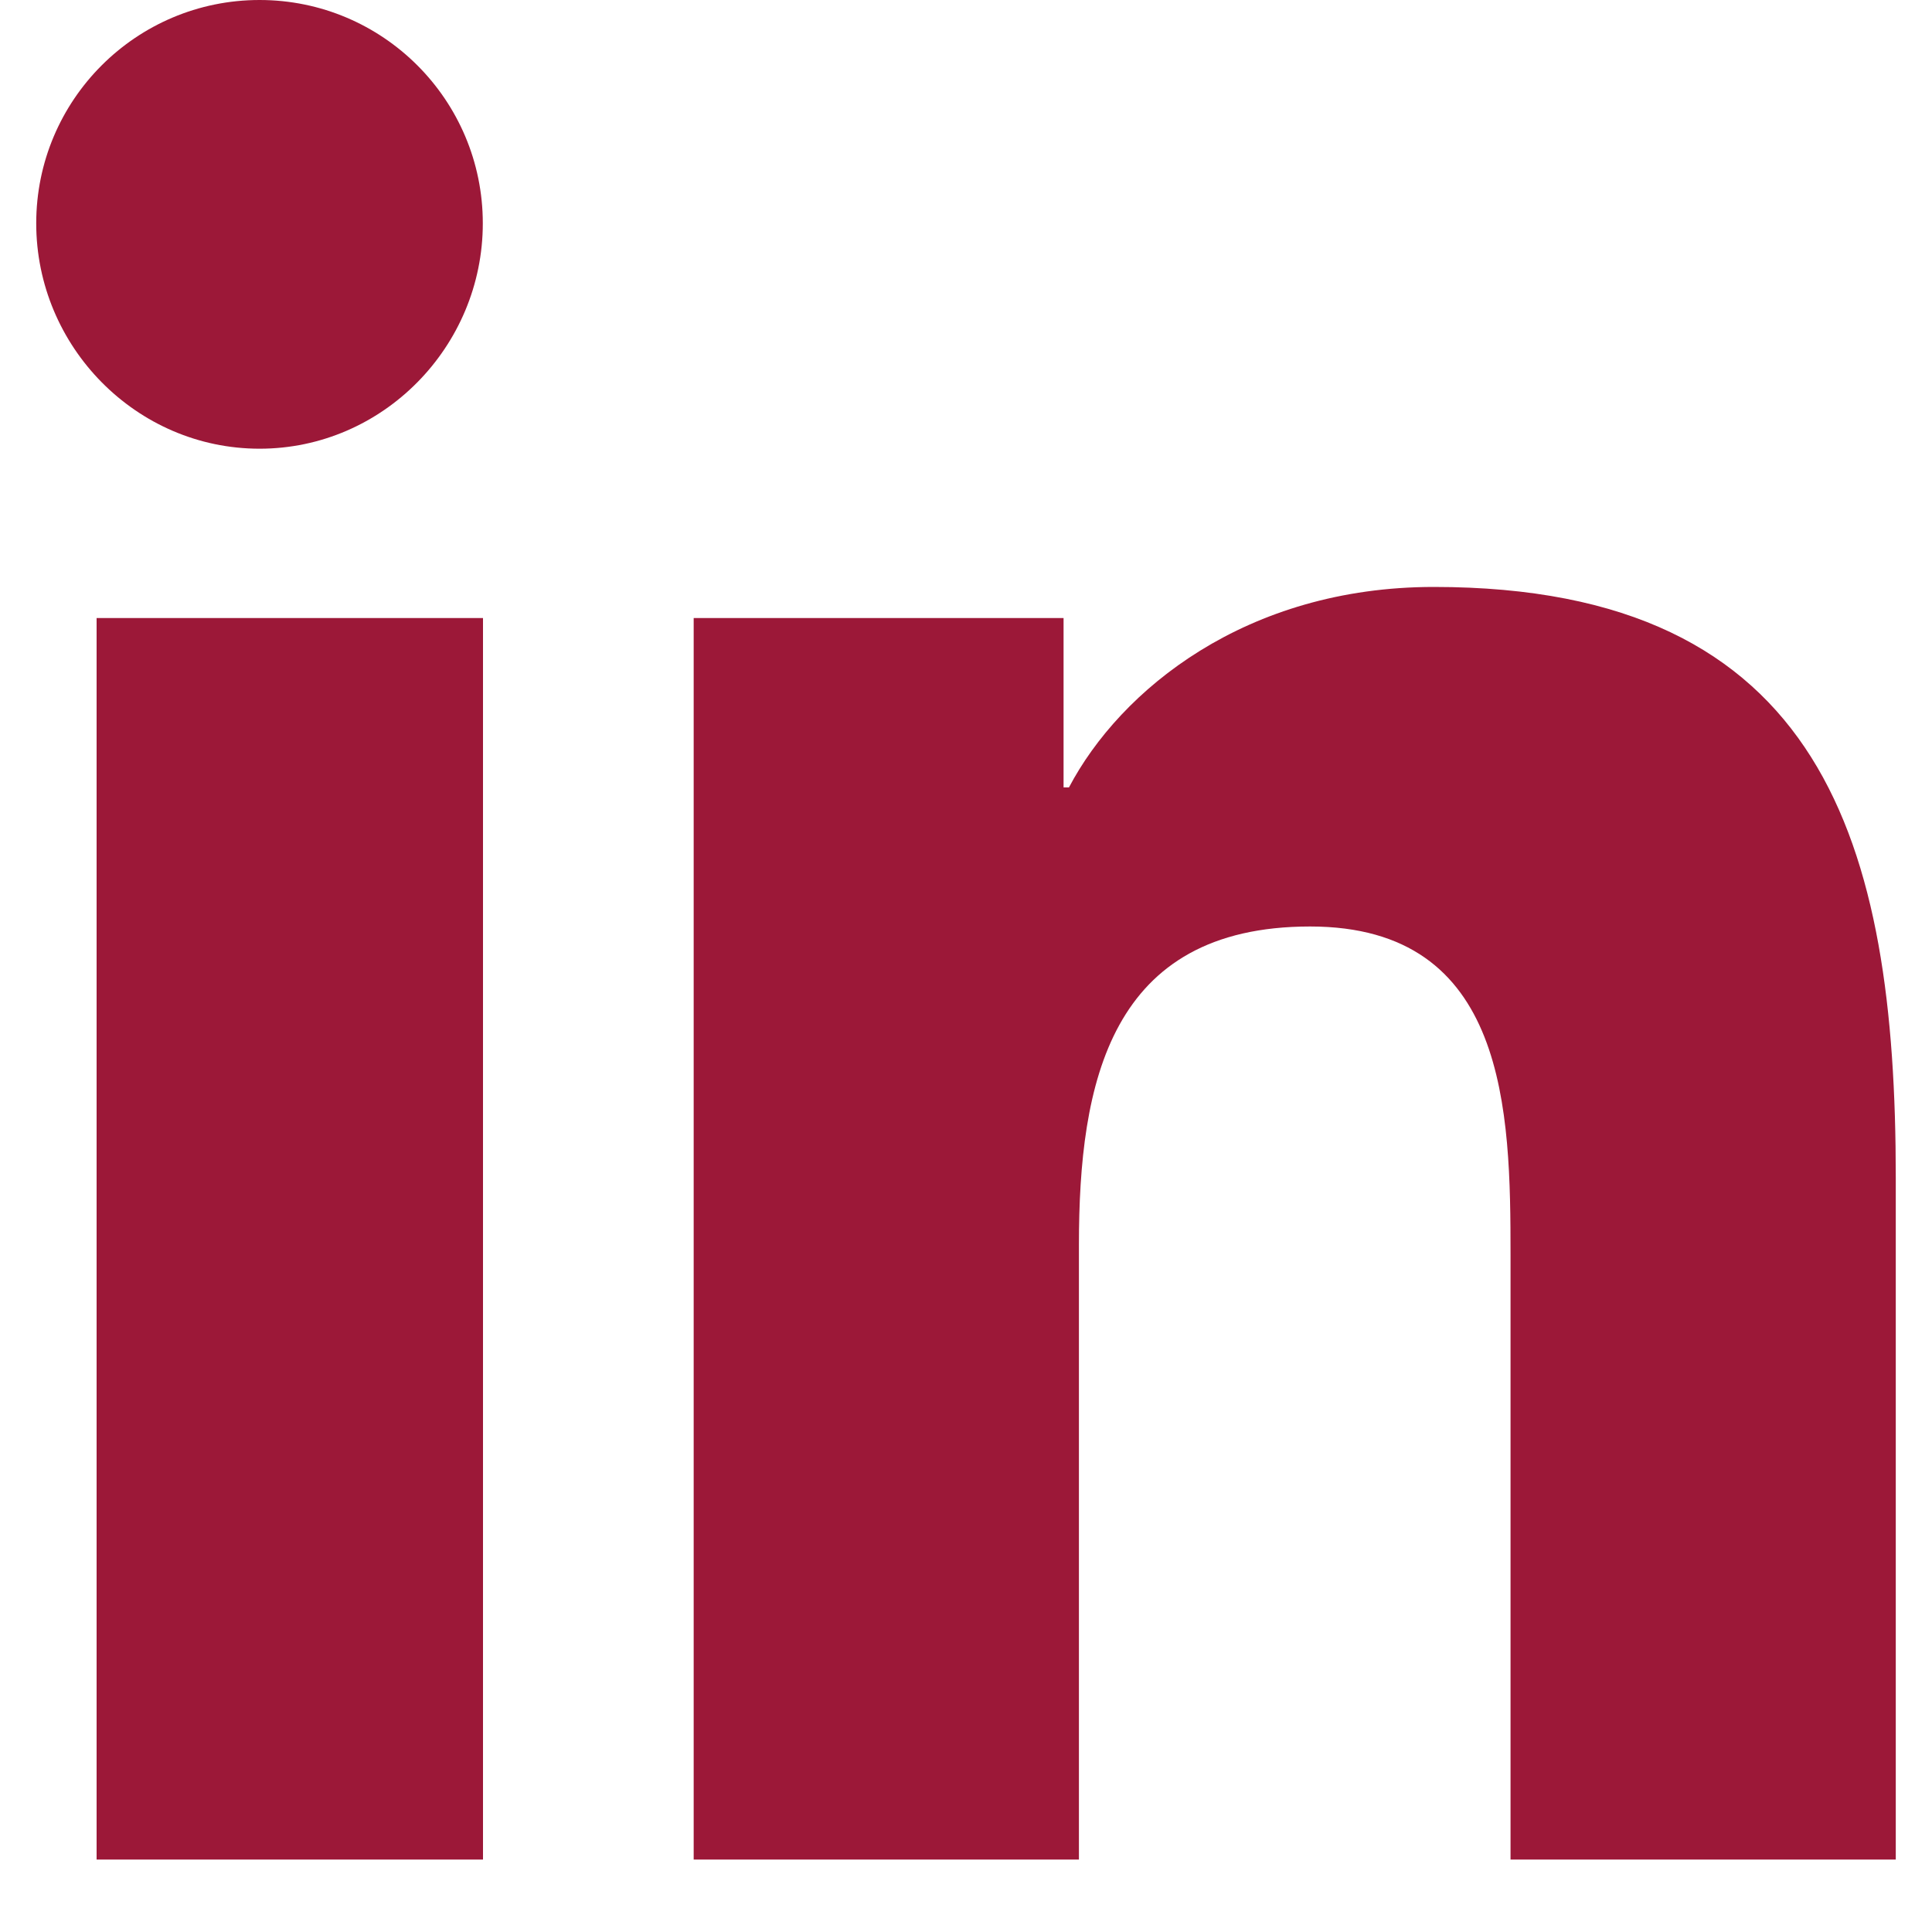 ﻿<?xml version="1.0" encoding="utf-8"?>
<svg version="1.1" xmlns:xlink="http://www.w3.org/1999/xlink" width="20px" height="20px" xmlns="http://www.w3.org/2000/svg">
  <g transform="matrix(1 0 0 1 -1087 -787 )">
    <path d="M 5 6.398  L 5 19.25  L 1 19.25  L 1 6.398  L 5 6.398  Z M 4.998 2.312  C 4.998 3.588  3.963 4.645  2.687 4.645  C 1.411 4.645  0.375 3.588  0.375 2.312  C 0.375 1.035  1.41 0  2.687 0  C 3.963 0  4.998 1.035  4.998 2.312  Z M 19.625 19.25  L 19.621 19.25  L 15.637 19.25  L 15.637 12.994  C 15.637 11.503  15.607 9.591  13.562 9.591  C 11.487 9.591  11.169 11.211  11.169 12.886  L 11.169 19.25  L 7.181 19.25  L 7.181 6.398  L 11.01 6.398  L 11.01 8.151  L 11.066 8.151  C 11.598 7.141  12.9 6.076  14.843 6.076  C 18.882 6.076  19.625 8.736  19.625 12.19  L 19.625 19.25  Z " fill-rule="nonzero" fill="#9c1838" stroke="none" transform="matrix(1 0 0 1 1087 787 )" />
  </g>
</svg>